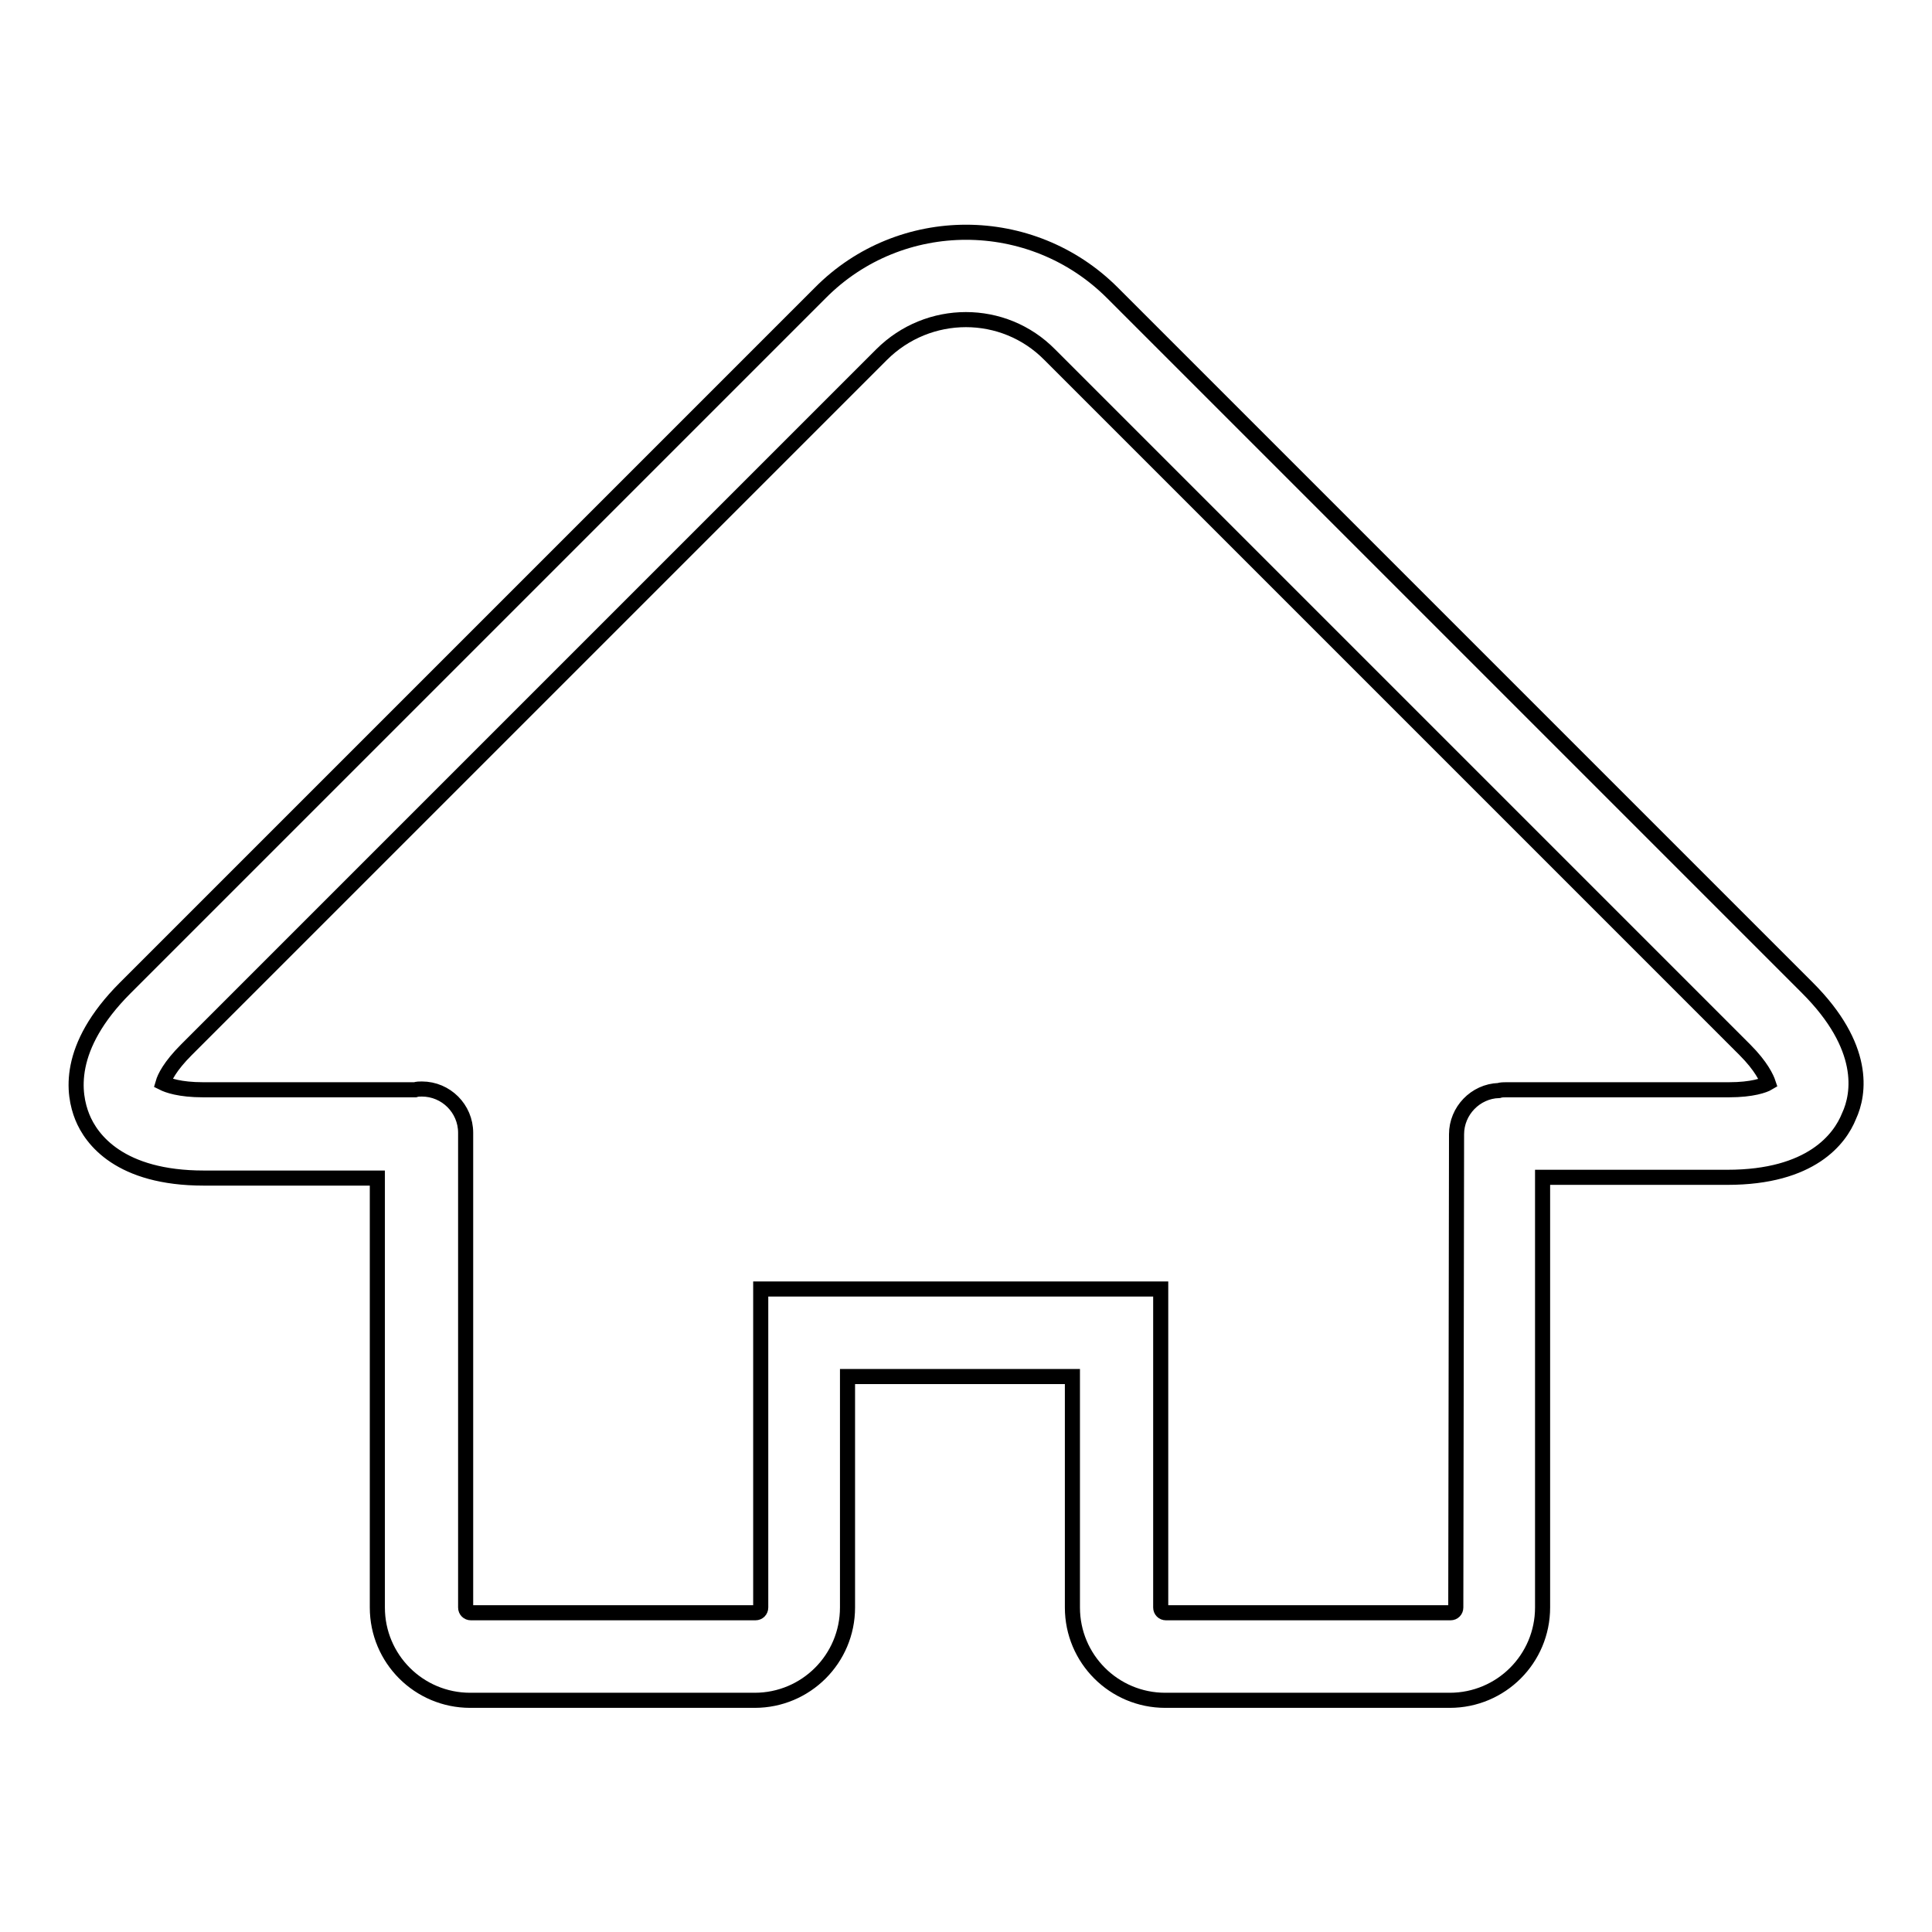 <?xml version="1.0" encoding="utf-8"?>
<!-- Svg Vector Icons : http://www.onlinewebfonts.com/icon -->
<!DOCTYPE svg PUBLIC "-//W3C//DTD SVG 1.1//EN" "http://www.w3.org/Graphics/SVG/1.1/DTD/svg11.dtd">
<svg version="1.1" xmlns="http://www.w3.org/2000/svg" xmlns:xlink="http://www.w3.org/1999/xlink" x="0px" y="0px" viewBox="0 0 256 256" enable-background="new 0 0 256 256" xml:space="preserve">
<g> <path stroke-width="2" fill-opacity="0" stroke="#000000"  d="M239.5,130.9l-92.1-92.1c-10.7-10.7-28.1-10.7-38.7,0l-92.1,92.1c-7.9,7.9-6.9,14.1-5.7,17.1 c1.2,3,5,8.1,16.1,8.1H50v26.4h0V213c0,6.8,5.5,12.3,12.3,12.3h37.7c6.8,0,12.3-5.5,12.3-12.3v-30.6h29.8V213 c0,6.8,5.5,12.3,12.3,12.3h37.7c6.8,0,12.3-5.5,12.3-12.3l0-57h24.5c11.1,0,14.9-5.1,16.1-8.1C246.4,144.9,247.3,138.7,239.5,130.9 z M229.1,144.4h-29.5c-0.3,0-0.7,0-1,0.1c-3.1,0.1-5.6,2.7-5.6,5.8l-0.1,62.7c0,0.4-0.3,0.7-0.7,0.7h-37.7c-0.4,0-0.7-0.3-0.7-0.7 v-42.2h-53V213c0,0.4-0.3,0.7-0.7,0.7H62.4c-0.4,0-0.7-0.3-0.7-0.7v-42.2h0v-20.7c0-3.2-2.6-5.8-5.8-5.8c-0.3,0-0.6,0-0.9,0.1 c-0.1,0-0.2,0-0.3,0H26.9c-3.1,0-4.7-0.6-5.3-0.9c0.2-0.7,0.9-2.2,3.1-4.4l92.1-92.1c6.2-6.2,16.2-6.2,22.3,0l92.1,92.1 c2.2,2.2,2.9,3.8,3.1,4.4C233.8,143.8,232.2,144.4,229.1,144.4z"/></g>
</svg>
